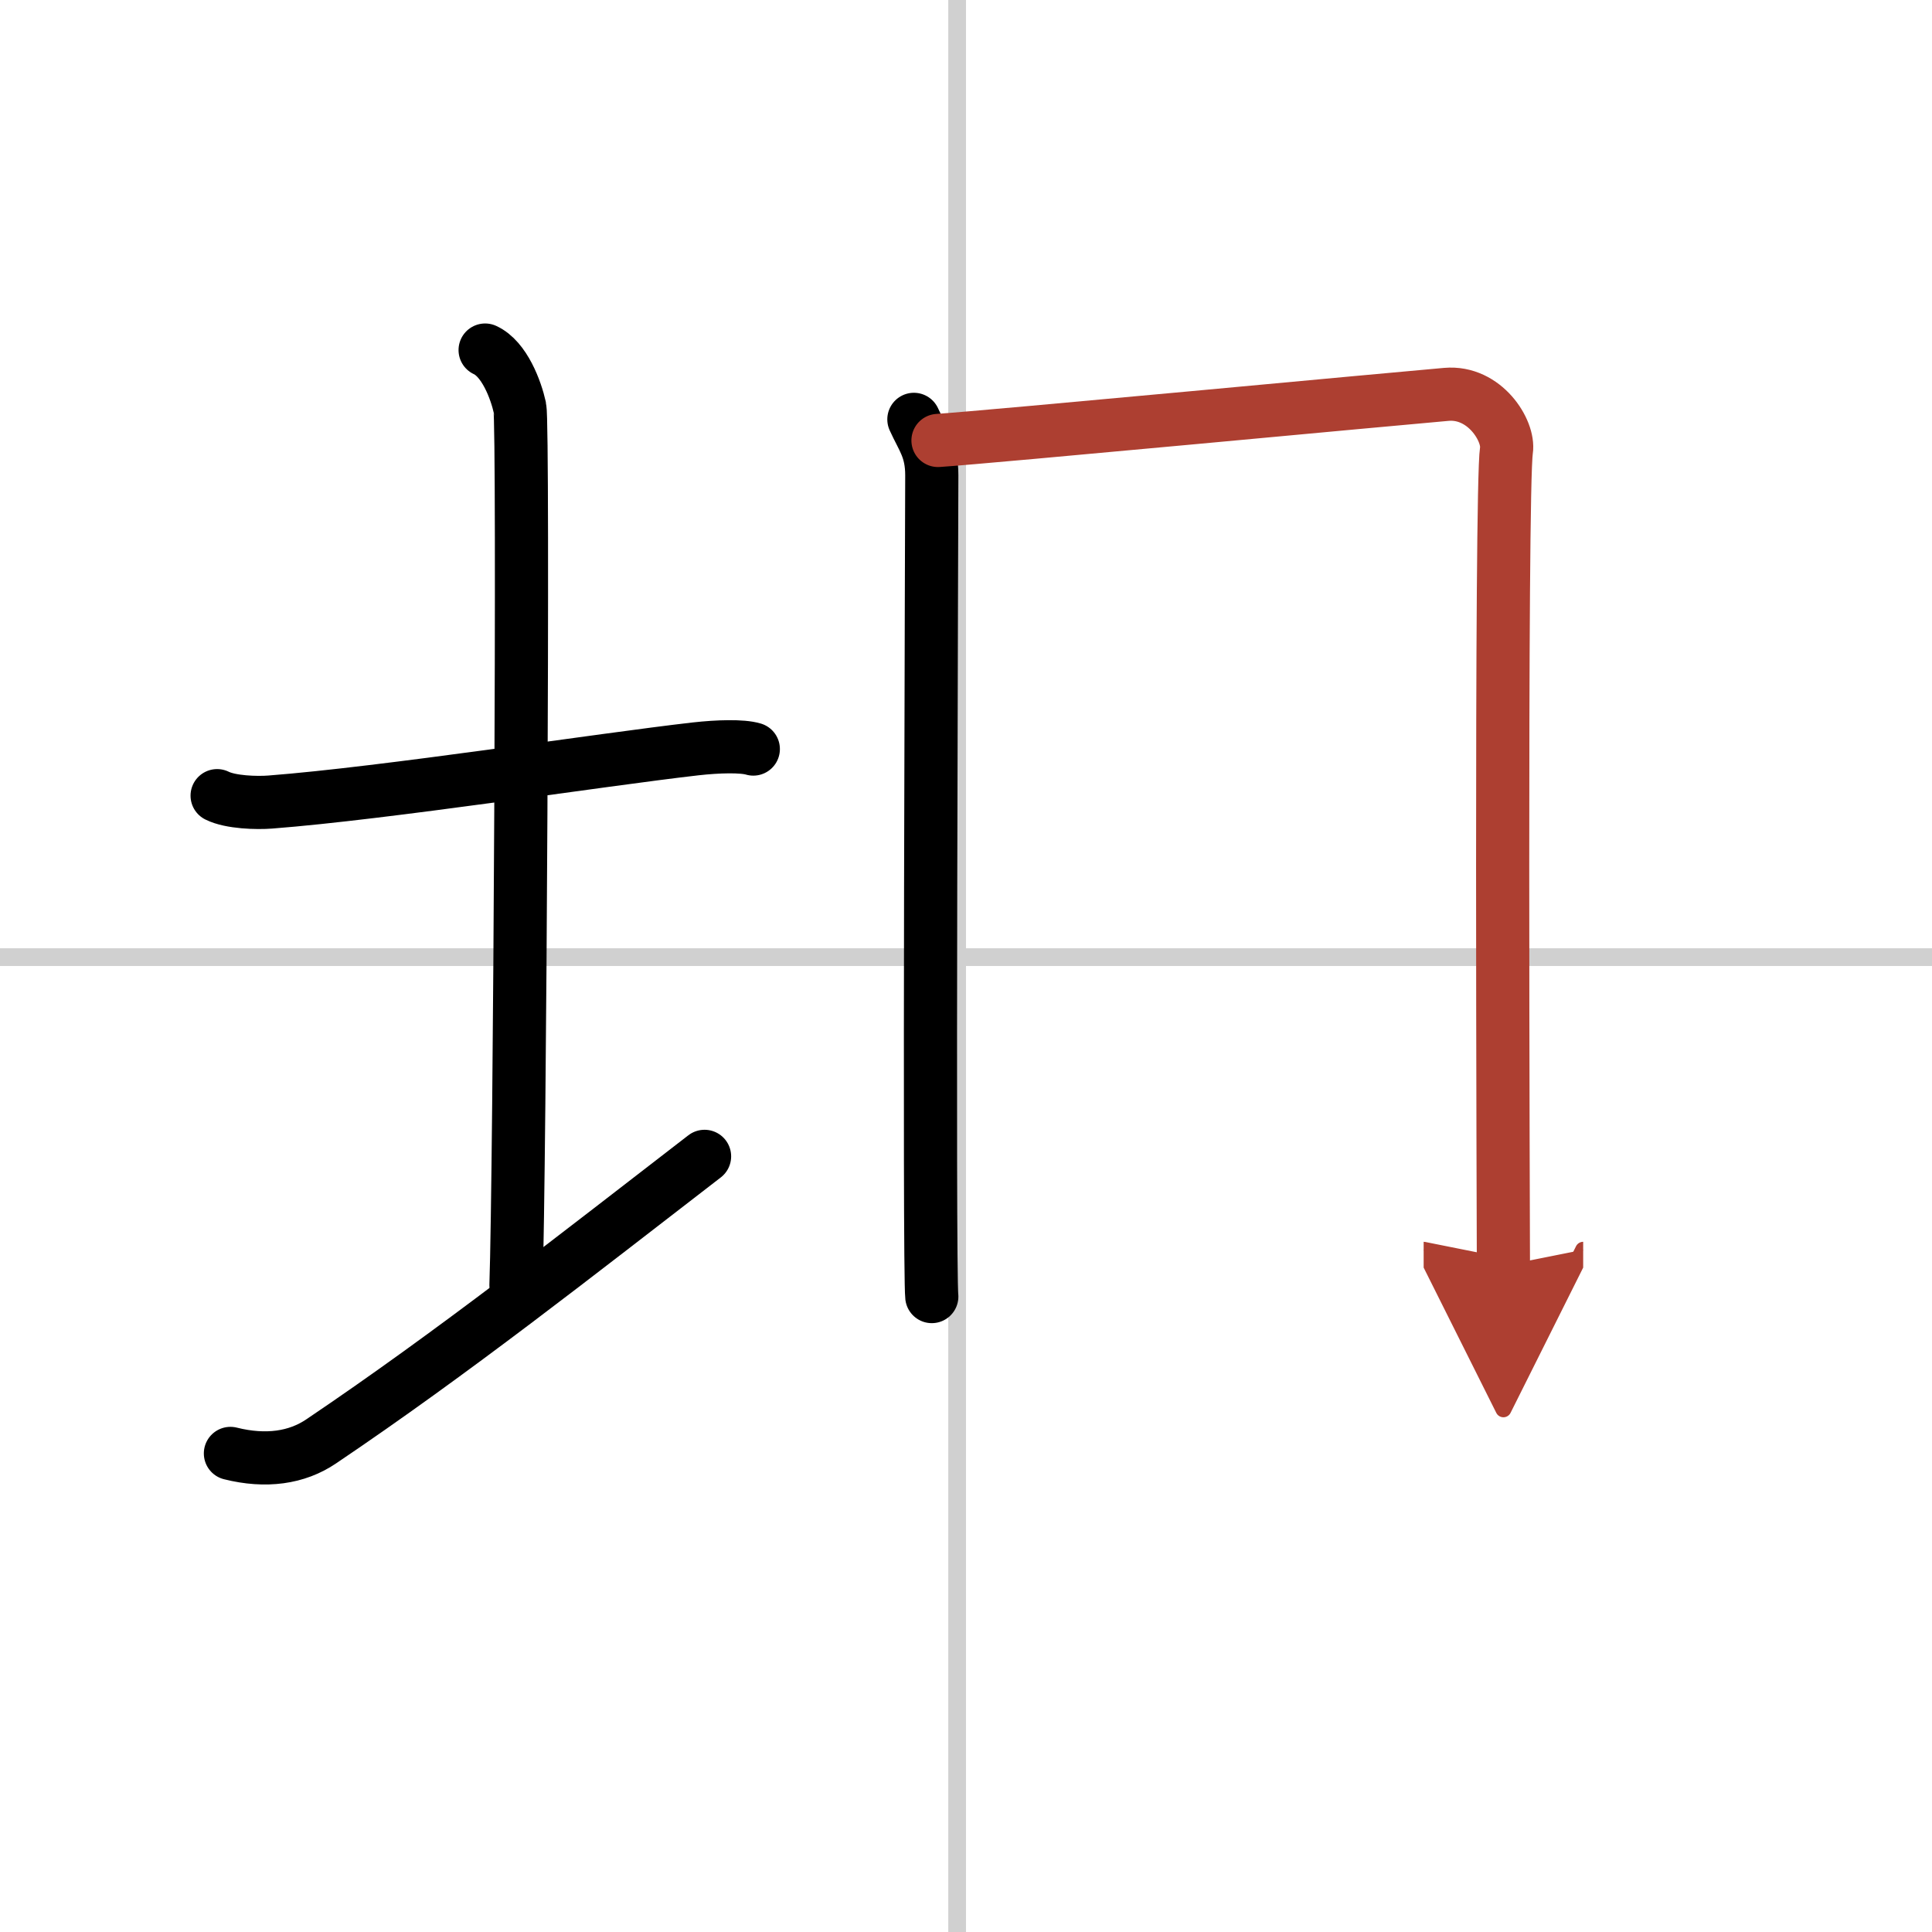 <svg width="400" height="400" viewBox="0 0 109 109" xmlns="http://www.w3.org/2000/svg"><defs><marker id="a" markerWidth="4" orient="auto" refX="1" refY="5" viewBox="0 0 10 10"><polyline points="0 0 10 5 0 10 1 5" fill="#ad3f31" stroke="#ad3f31"/></marker></defs><g fill="none" stroke="#000" stroke-linecap="round" stroke-linejoin="round" stroke-width="3"><rect width="100%" height="100%" fill="#fff" stroke="#fff"/><line x1="54" x2="54" y2="109" stroke="#d0d0d0" stroke-width="1"/><line x2="109" y1="54" y2="54" stroke="#d0d0d0" stroke-width="1"/><path d="m12.25 44.89c0.76 0.38 2.24 0.42 3 0.36 6.5-0.5 18.65-2.39 24-3 1.25-0.14 2.62-0.18 3.25 0.01"/><path d="m27.37 19.75c1.09 0.5 1.74 2.25 1.96 3.25s0 43.25-0.22 49.5"/><path d="m13 82c2 0.5 3.75 0.25 5.12-0.68 7.45-5.02 14.51-10.59 21.63-16.08"/><path d="m51.56 23.66c0.5 1.11 1.01 1.67 1.01 3.16s-0.17 44.84 0 46.33"/><path d="m52.92 24.85c2.86-0.19 26.08-2.38 28.68-2.6 2.17-0.19 3.56 2.06 3.39 3.16-0.34 2.23-0.17 44.89-0.17 46" marker-end="url(#a)" stroke="#ad3f31"/></g></svg>
